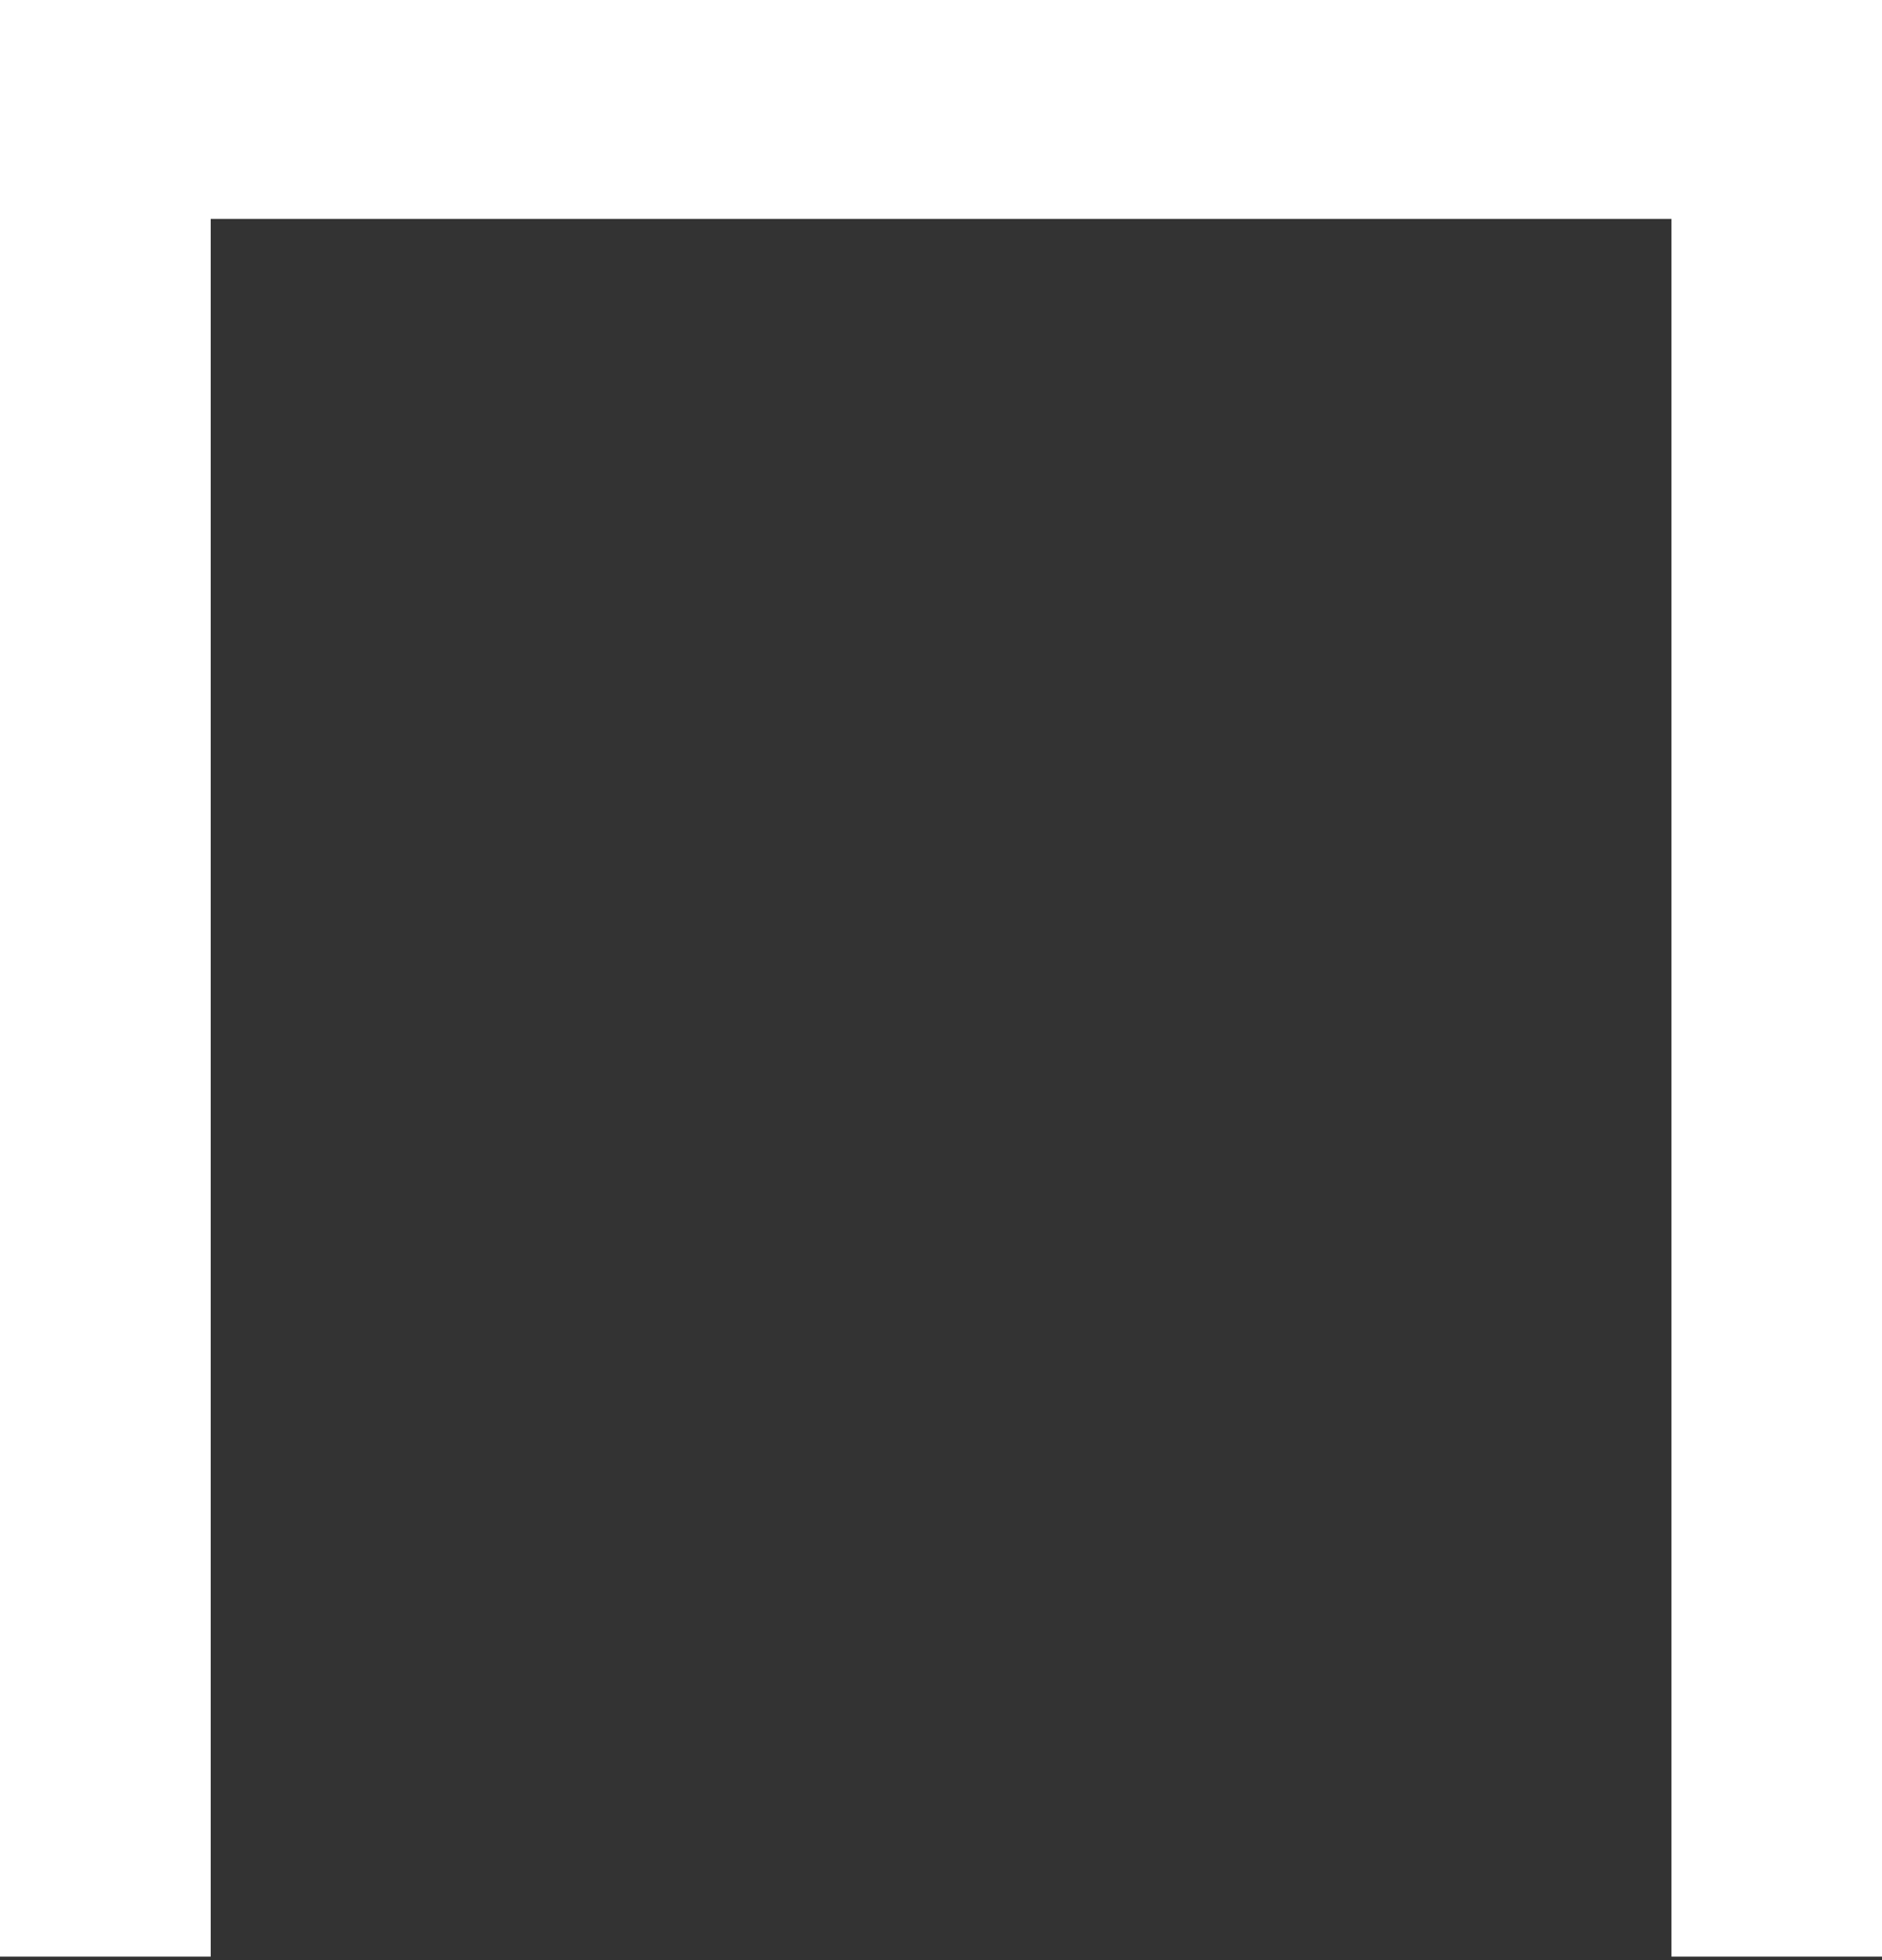 <?xml version="1.0" encoding="UTF-8"?> <svg xmlns="http://www.w3.org/2000/svg" width="122" height="127" viewBox="0 0 122 127" fill="none"><rect x="0" y="0" width="122" height="127" fill="#333333" stroke="none"/> <path d="M108.353 14.181H13.658V126.758H0V0H122.001V126.758H108.353V14.181Z" fill="white"></path> </svg> 